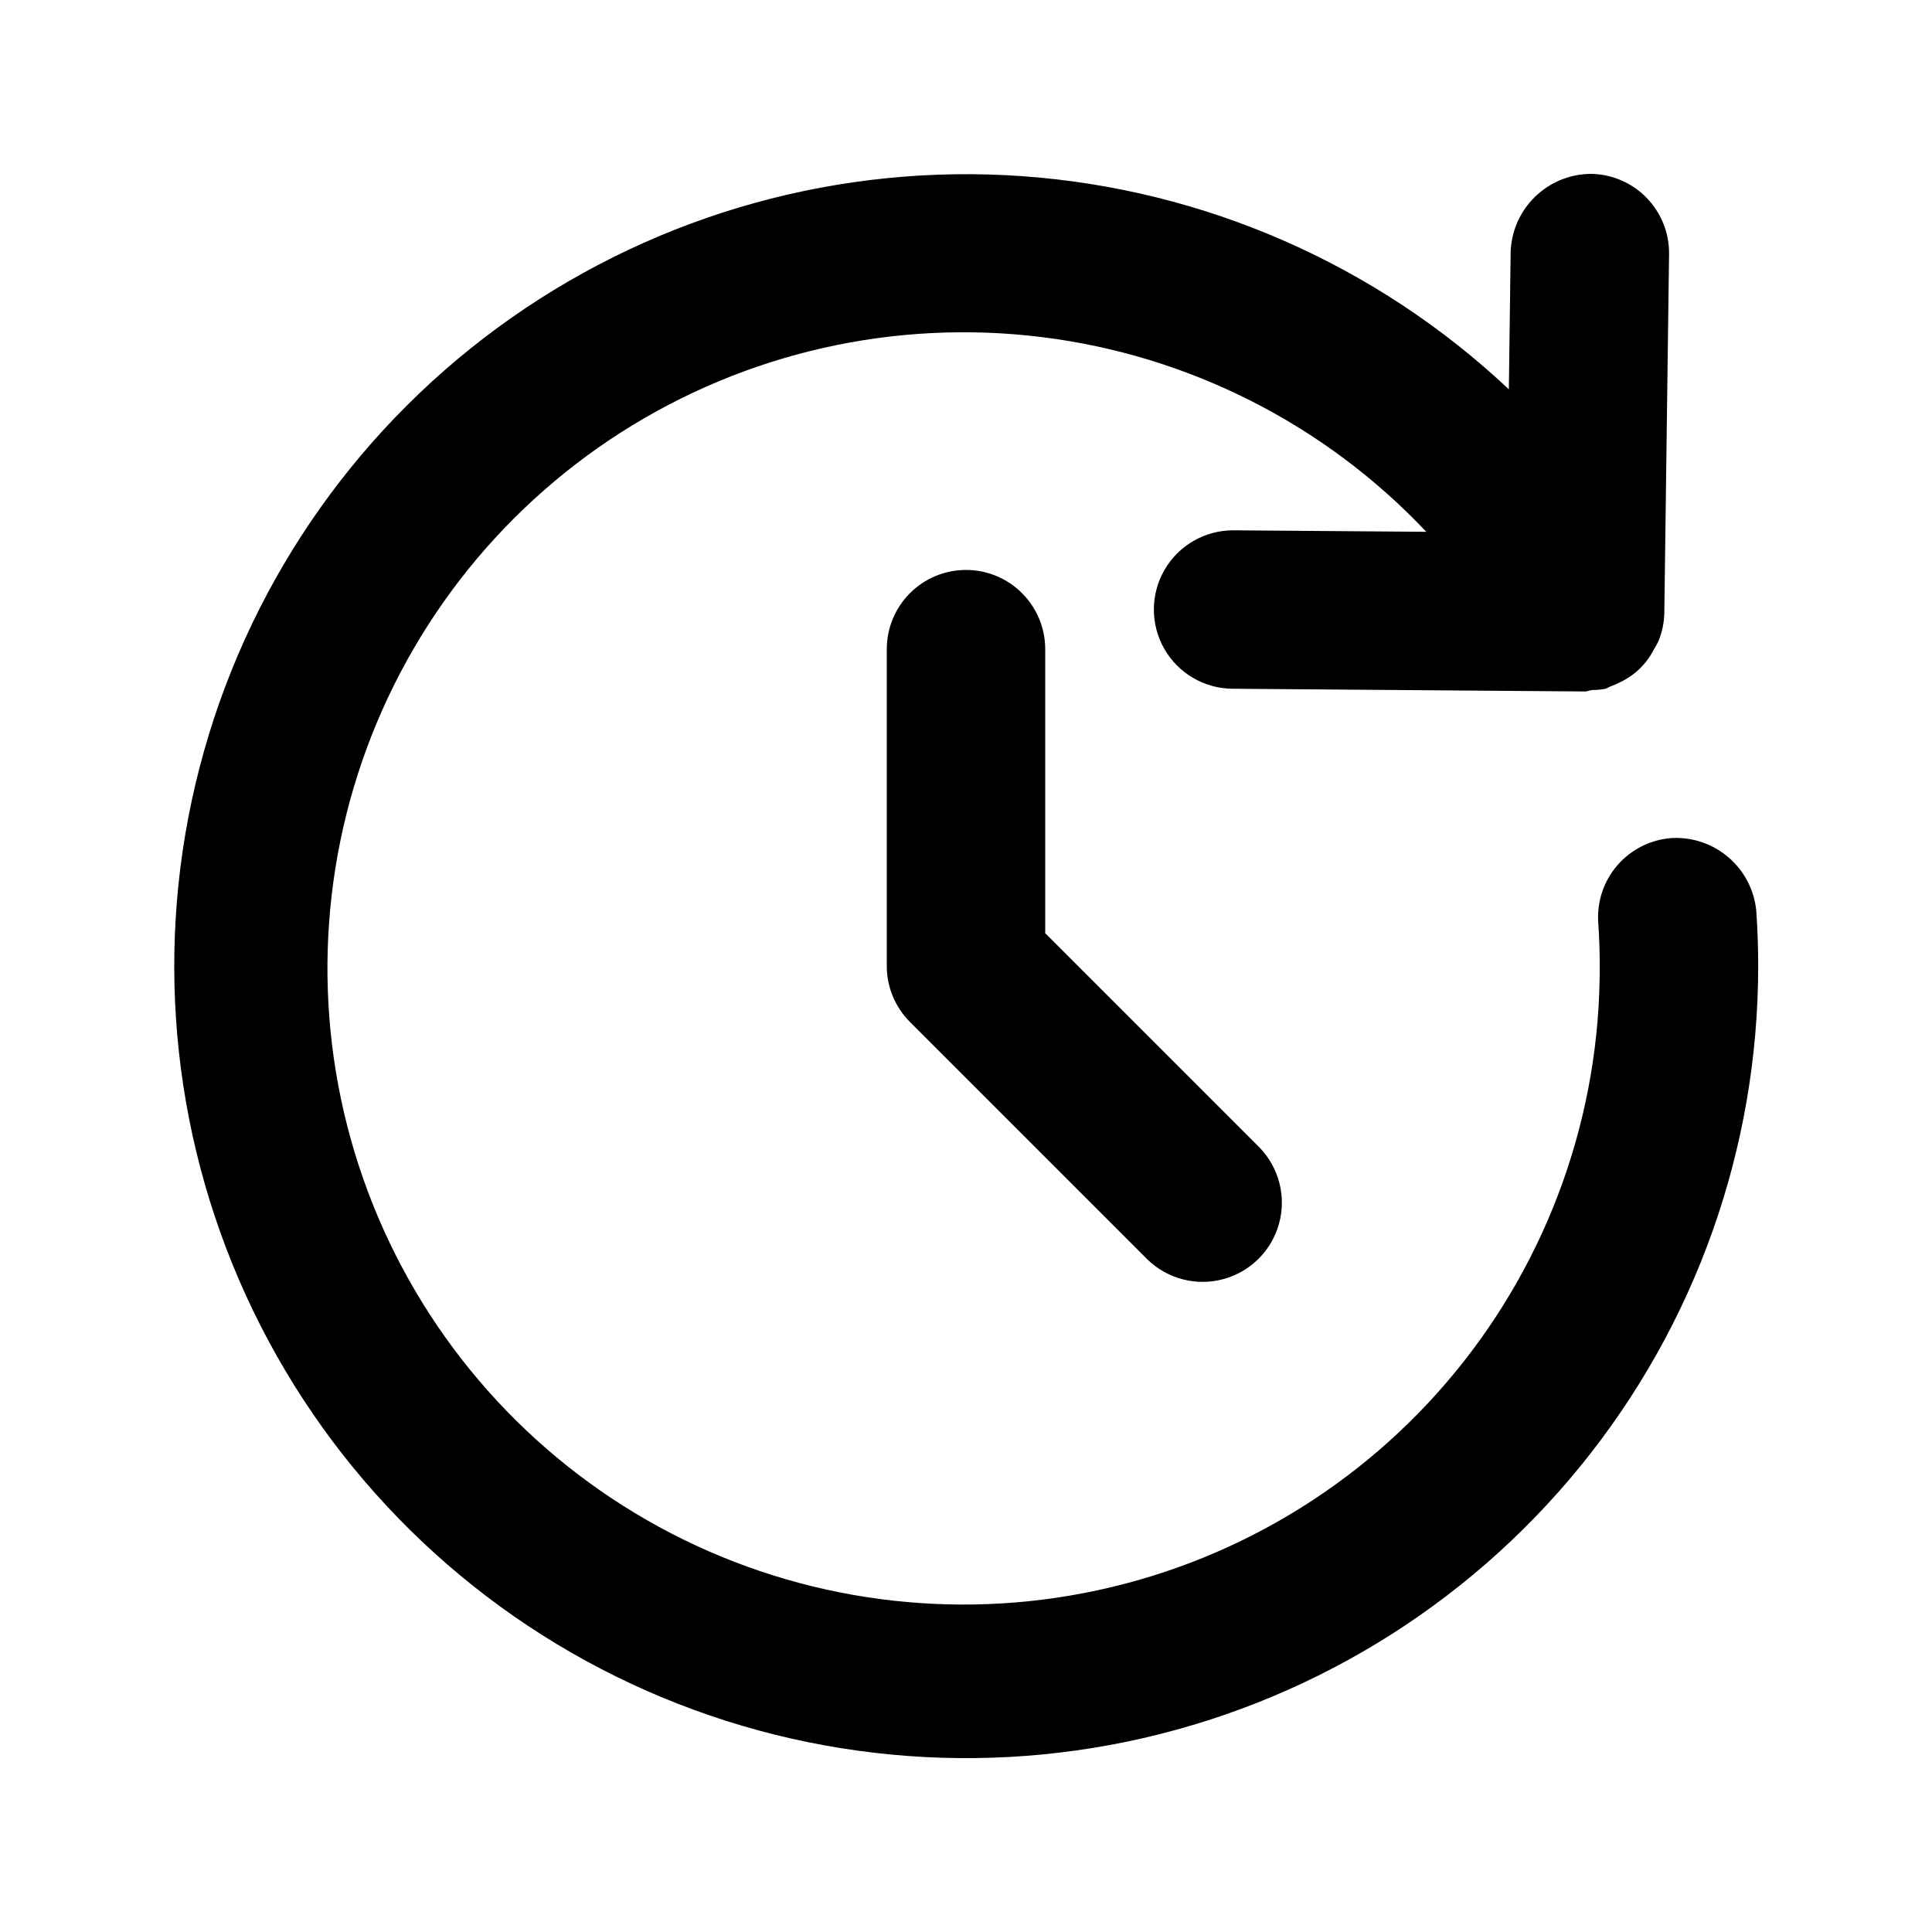 <?xml version="1.0" encoding="UTF-8"?>
<!-- Uploaded to: ICON Repo, www.svgrepo.com, Generator: ICON Repo Mixer Tools -->
<svg fill="#000000" width="800px" height="800px" version="1.1" viewBox="144 144 512 512" xmlns="http://www.w3.org/2000/svg">
 <g>
  <path d="m587.04 366.09c-5.555 0.391-10.723 2.973-14.379 7.172-3.652 4.199-5.488 9.676-5.109 15.23 0.266 3.793 0.391 7.648 0.391 11.5v0.004c0.148 39.238-13.395 77.301-38.297 107.63-24.902 30.324-59.605 51.016-98.125 58.5-38.52 7.488-78.445 1.301-112.89-17.488-34.449-18.793-61.266-49.012-75.824-85.453-14.559-36.438-15.949-76.816-3.934-114.17 12.016-37.355 36.688-69.348 69.758-90.469 33.074-21.117 72.48-30.035 111.43-25.219 38.941 4.816 74.984 23.066 101.92 51.605l-50.957-0.391h-0.164c-7.5-0.031-14.445 3.945-18.223 10.426-3.773 6.481-3.805 14.48-0.082 20.992 3.727 6.508 10.641 10.535 18.141 10.566l93.203 0.719h0.164c0.668 0 1.234-0.32 1.891-0.379v-0.004c1.133-0.004 2.266-0.105 3.383-0.297 0.57-0.148 1.02-0.508 1.566-0.695 0.922-0.332 1.816-0.727 2.68-1.188 3.777-1.84 6.848-4.867 8.734-8.621 0.43-0.676 0.82-1.375 1.164-2.098 0.98-2.363 1.516-4.887 1.578-7.445l1.258-95.184v0.004c0.07-5.566-2.07-10.934-5.957-14.922-3.883-3.988-9.191-6.269-14.758-6.34-5.539 0.035-10.848 2.211-14.812 6.074-3.965 3.867-6.281 9.117-6.457 14.652l-0.473 36.371c-35.168-33.082-80.668-53.031-128.83-56.477-48.16-3.445-96.035 9.82-135.55 37.559-39.52 27.742-68.27 68.258-81.398 114.72-13.125 46.465-9.832 96.035 9.328 140.36 19.164 44.32 53.02 80.676 95.863 102.94s92.055 29.078 139.34 19.289c47.281-9.789 89.742-35.578 120.22-73.027 30.48-37.445 47.117-84.258 47.105-132.54 0-4.84-0.164-9.641-0.492-14.41l0.004-0.004c-0.48-5.516-3.082-10.633-7.258-14.27-4.176-3.637-9.602-5.512-15.133-5.223z"/>
  <path d="m400 295.04c-5.57 0-10.91 2.211-14.844 6.148-3.938 3.938-6.148 9.273-6.148 14.844v83.969c0 5.566 2.211 10.906 6.148 14.84l62.977 62.977c5.332 5.148 12.984 7.106 20.133 5.144 7.152-1.961 12.734-7.543 14.695-14.695 1.961-7.148 0.004-14.801-5.144-20.133l-56.824-56.828v-75.273c0-5.57-2.215-10.906-6.148-14.844-3.938-3.938-9.277-6.148-14.844-6.148z"/>
 </g>
</svg>